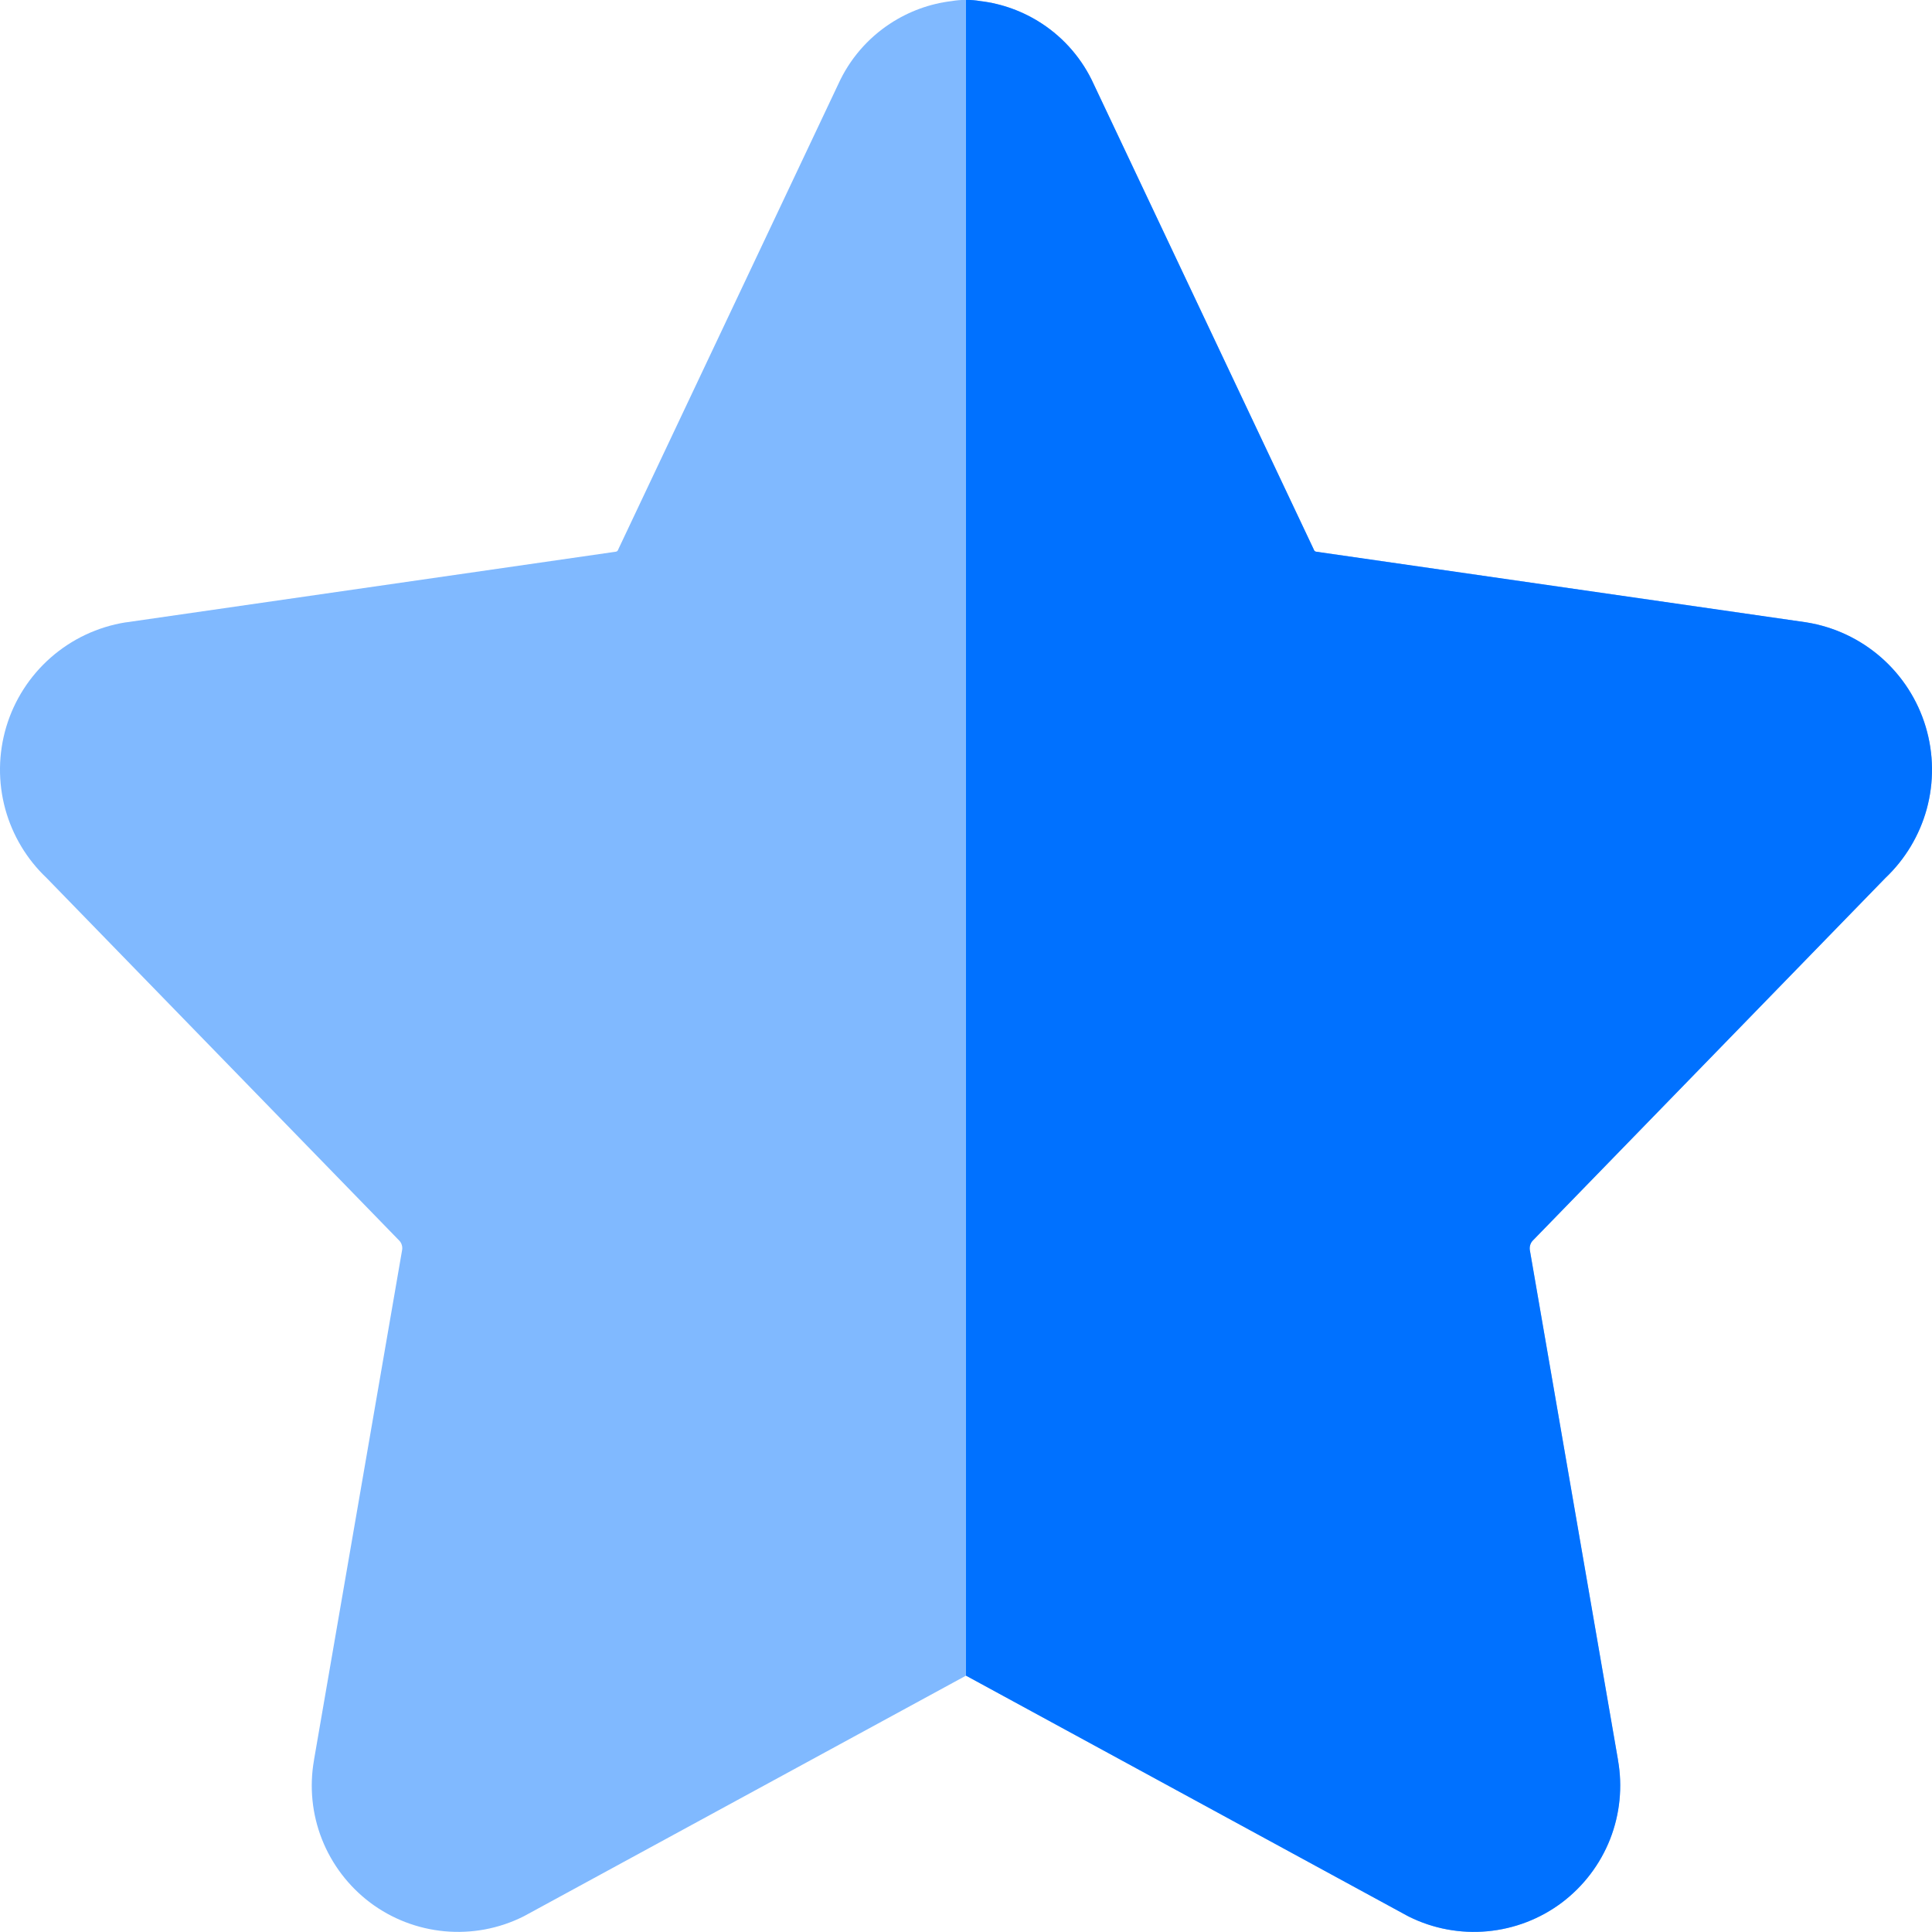 <svg width="32" height="32" viewBox="0 0 32 32" fill="none" xmlns="http://www.w3.org/2000/svg">
<g clip-path="url(#clip0_1038_16609)">
<path d="M15.762 0.018C15.401 0.061 15.054 0.188 14.748 0.388C14.369 0.635 14.069 0.985 13.883 1.397L10.253 9.073C10.247 9.086 10.242 9.098 10.236 9.11C10.233 9.118 10.228 9.124 10.222 9.129C10.215 9.134 10.208 9.137 10.2 9.138L10.186 9.14L2.095 10.307L2.076 10.309C1.618 10.383 1.19 10.585 0.842 10.89C0.493 11.196 0.237 11.594 0.104 12.038C-0.029 12.483 -0.035 12.955 0.088 13.403C0.208 13.838 0.444 14.232 0.772 14.542L6.604 20.539L6.61 20.545C6.63 20.565 6.646 20.59 6.654 20.618C6.663 20.645 6.665 20.673 6.661 20.7L5.201 29.149L5.201 29.153C5.123 29.593 5.168 30.047 5.332 30.463C5.497 30.881 5.774 31.244 6.132 31.514C6.491 31.783 6.918 31.947 7.365 31.988C7.811 32.029 8.261 31.946 8.663 31.746C8.676 31.74 8.689 31.733 8.701 31.726L16 27.754L23.299 31.726C23.311 31.733 23.324 31.74 23.337 31.746C23.739 31.946 24.189 32.029 24.635 31.988C25.082 31.947 25.509 31.783 25.868 31.514C26.226 31.244 26.503 30.881 26.668 30.463C26.831 30.047 26.877 29.593 26.799 29.153L26.799 29.149L25.338 20.7C25.335 20.673 25.337 20.645 25.346 20.618C25.354 20.59 25.37 20.565 25.39 20.545L25.396 20.539L31.228 14.542C31.555 14.232 31.792 13.838 31.912 13.403C32.035 12.955 32.029 12.483 31.896 12.038C31.763 11.594 31.507 11.196 31.158 10.89C30.81 10.585 30.382 10.383 29.924 10.309L29.905 10.306L21.8 9.138C21.792 9.137 21.785 9.134 21.778 9.129C21.772 9.124 21.767 9.118 21.764 9.11C21.758 9.098 21.753 9.086 21.747 9.073L18.117 1.397C17.931 0.985 17.631 0.635 17.253 0.388C16.946 0.188 16.599 0.061 16.238 0.018C16.163 0.005 16.081 -0.002 16 -0.002C15.918 -0.002 15.837 0.005 15.762 0.018Z" fill="#80B9FF"/>
<path d="M16 27.754L23.299 31.726C23.311 31.733 23.324 31.74 23.337 31.746C23.739 31.946 24.189 32.029 24.635 31.988C25.082 31.947 25.509 31.783 25.868 31.514C26.226 31.244 26.503 30.881 26.668 30.463C26.831 30.047 26.877 29.593 26.799 29.153L26.799 29.149L25.338 20.7C25.335 20.673 25.337 20.645 25.346 20.618C25.354 20.59 25.37 20.565 25.39 20.545L25.396 20.539L31.228 14.542C31.555 14.232 31.792 13.838 31.912 13.403C32.035 12.955 32.029 12.483 31.896 12.038C31.763 11.594 31.507 11.196 31.158 10.89C30.81 10.585 30.382 10.383 29.924 10.309L29.905 10.306L21.8 9.138C21.792 9.137 21.785 9.134 21.778 9.129C21.772 9.124 21.767 9.118 21.764 9.11C21.758 9.098 21.753 9.086 21.747 9.073L18.117 1.397C17.931 0.985 17.631 0.635 17.253 0.388C16.946 0.188 16.599 0.061 16.238 0.018C16.163 0.005 16.081 -0.002 16 -0.002V27.754Z" fill="#0071FF"/>
</g>
<defs>
<clipPath id="clip0_1038_16609">
<rect width="32" height="32" fill="white"/>
</clipPath>
</defs>
</svg>
